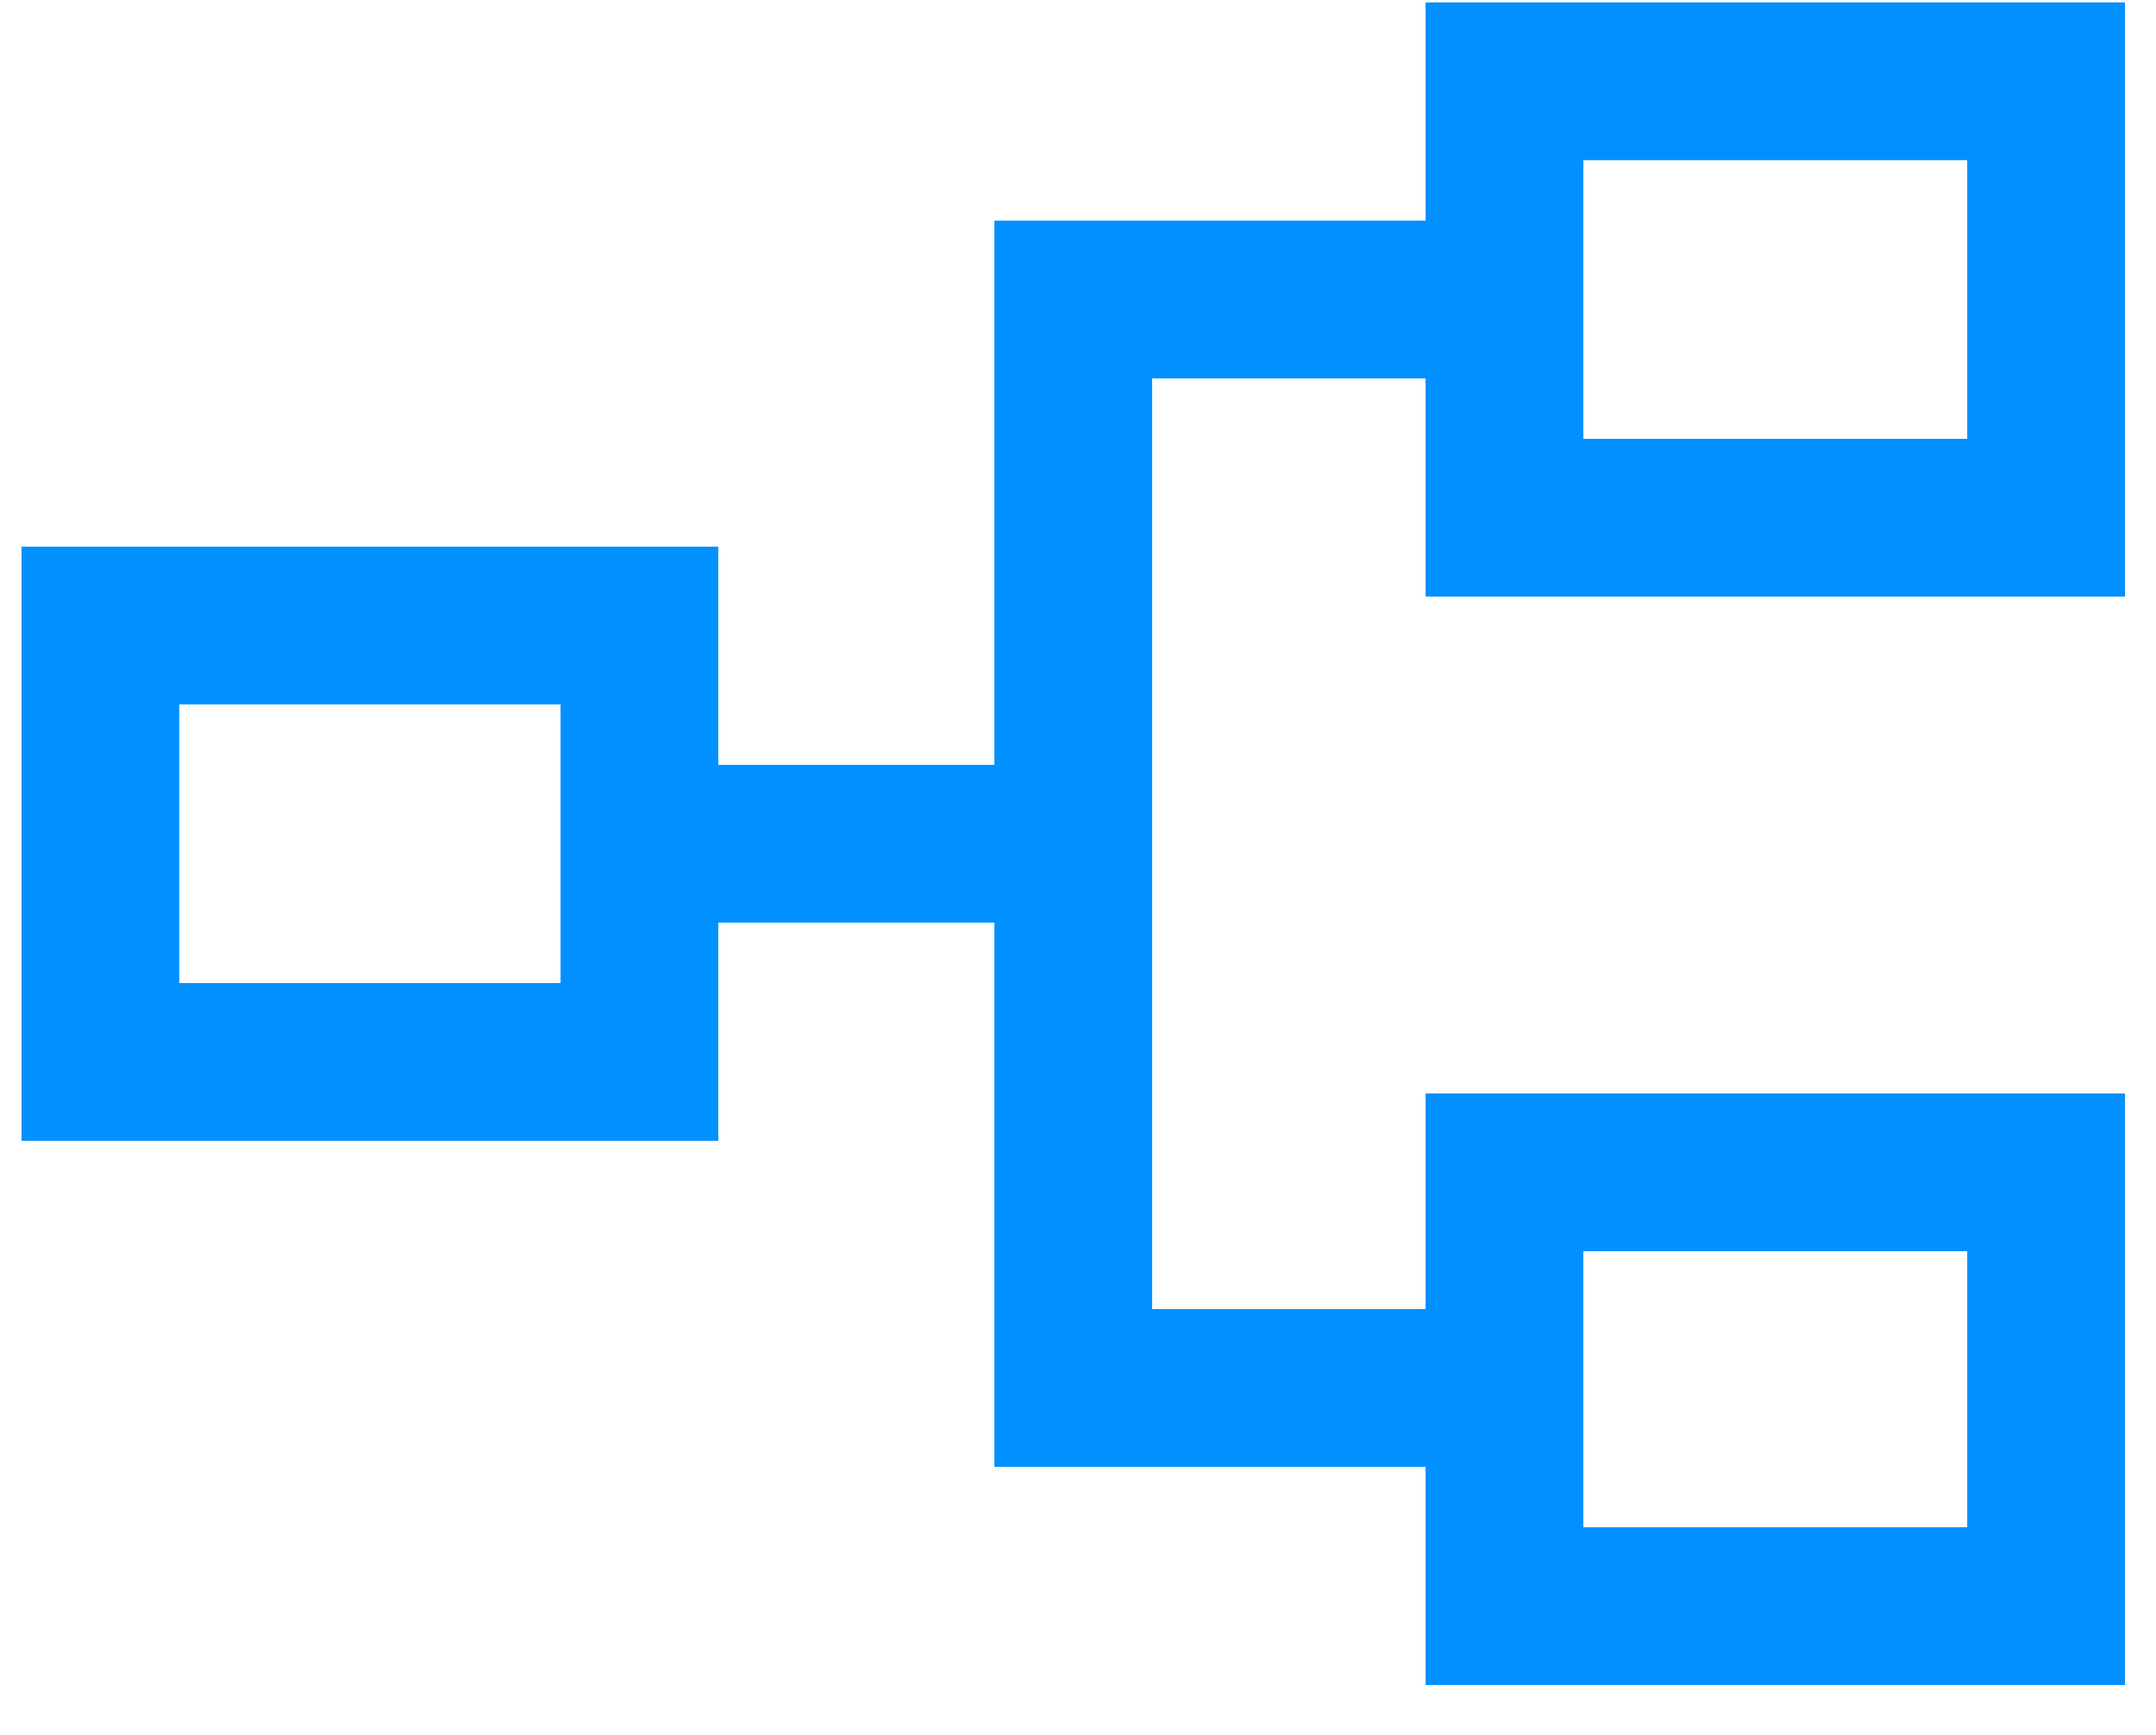 <svg xmlns="http://www.w3.org/2000/svg" width="41" height="33" viewBox="0 0 41 33" fill="none"><path d="M27.11 32.046V27.896H18.91V17.546H13.659V21.696H0.409V10.396H13.659V14.546H18.91V4.196H27.11V0.046H40.41V11.346H27.11V7.196H21.91V24.896H27.11V20.796H40.41V32.046H27.11ZM30.11 29.046H37.41V23.796H30.11V29.046ZM3.409 18.696H10.659V13.396H3.409V18.696ZM30.11 8.346H37.41V3.046H30.11V8.346Z" fill="#0090FF"></path></svg>